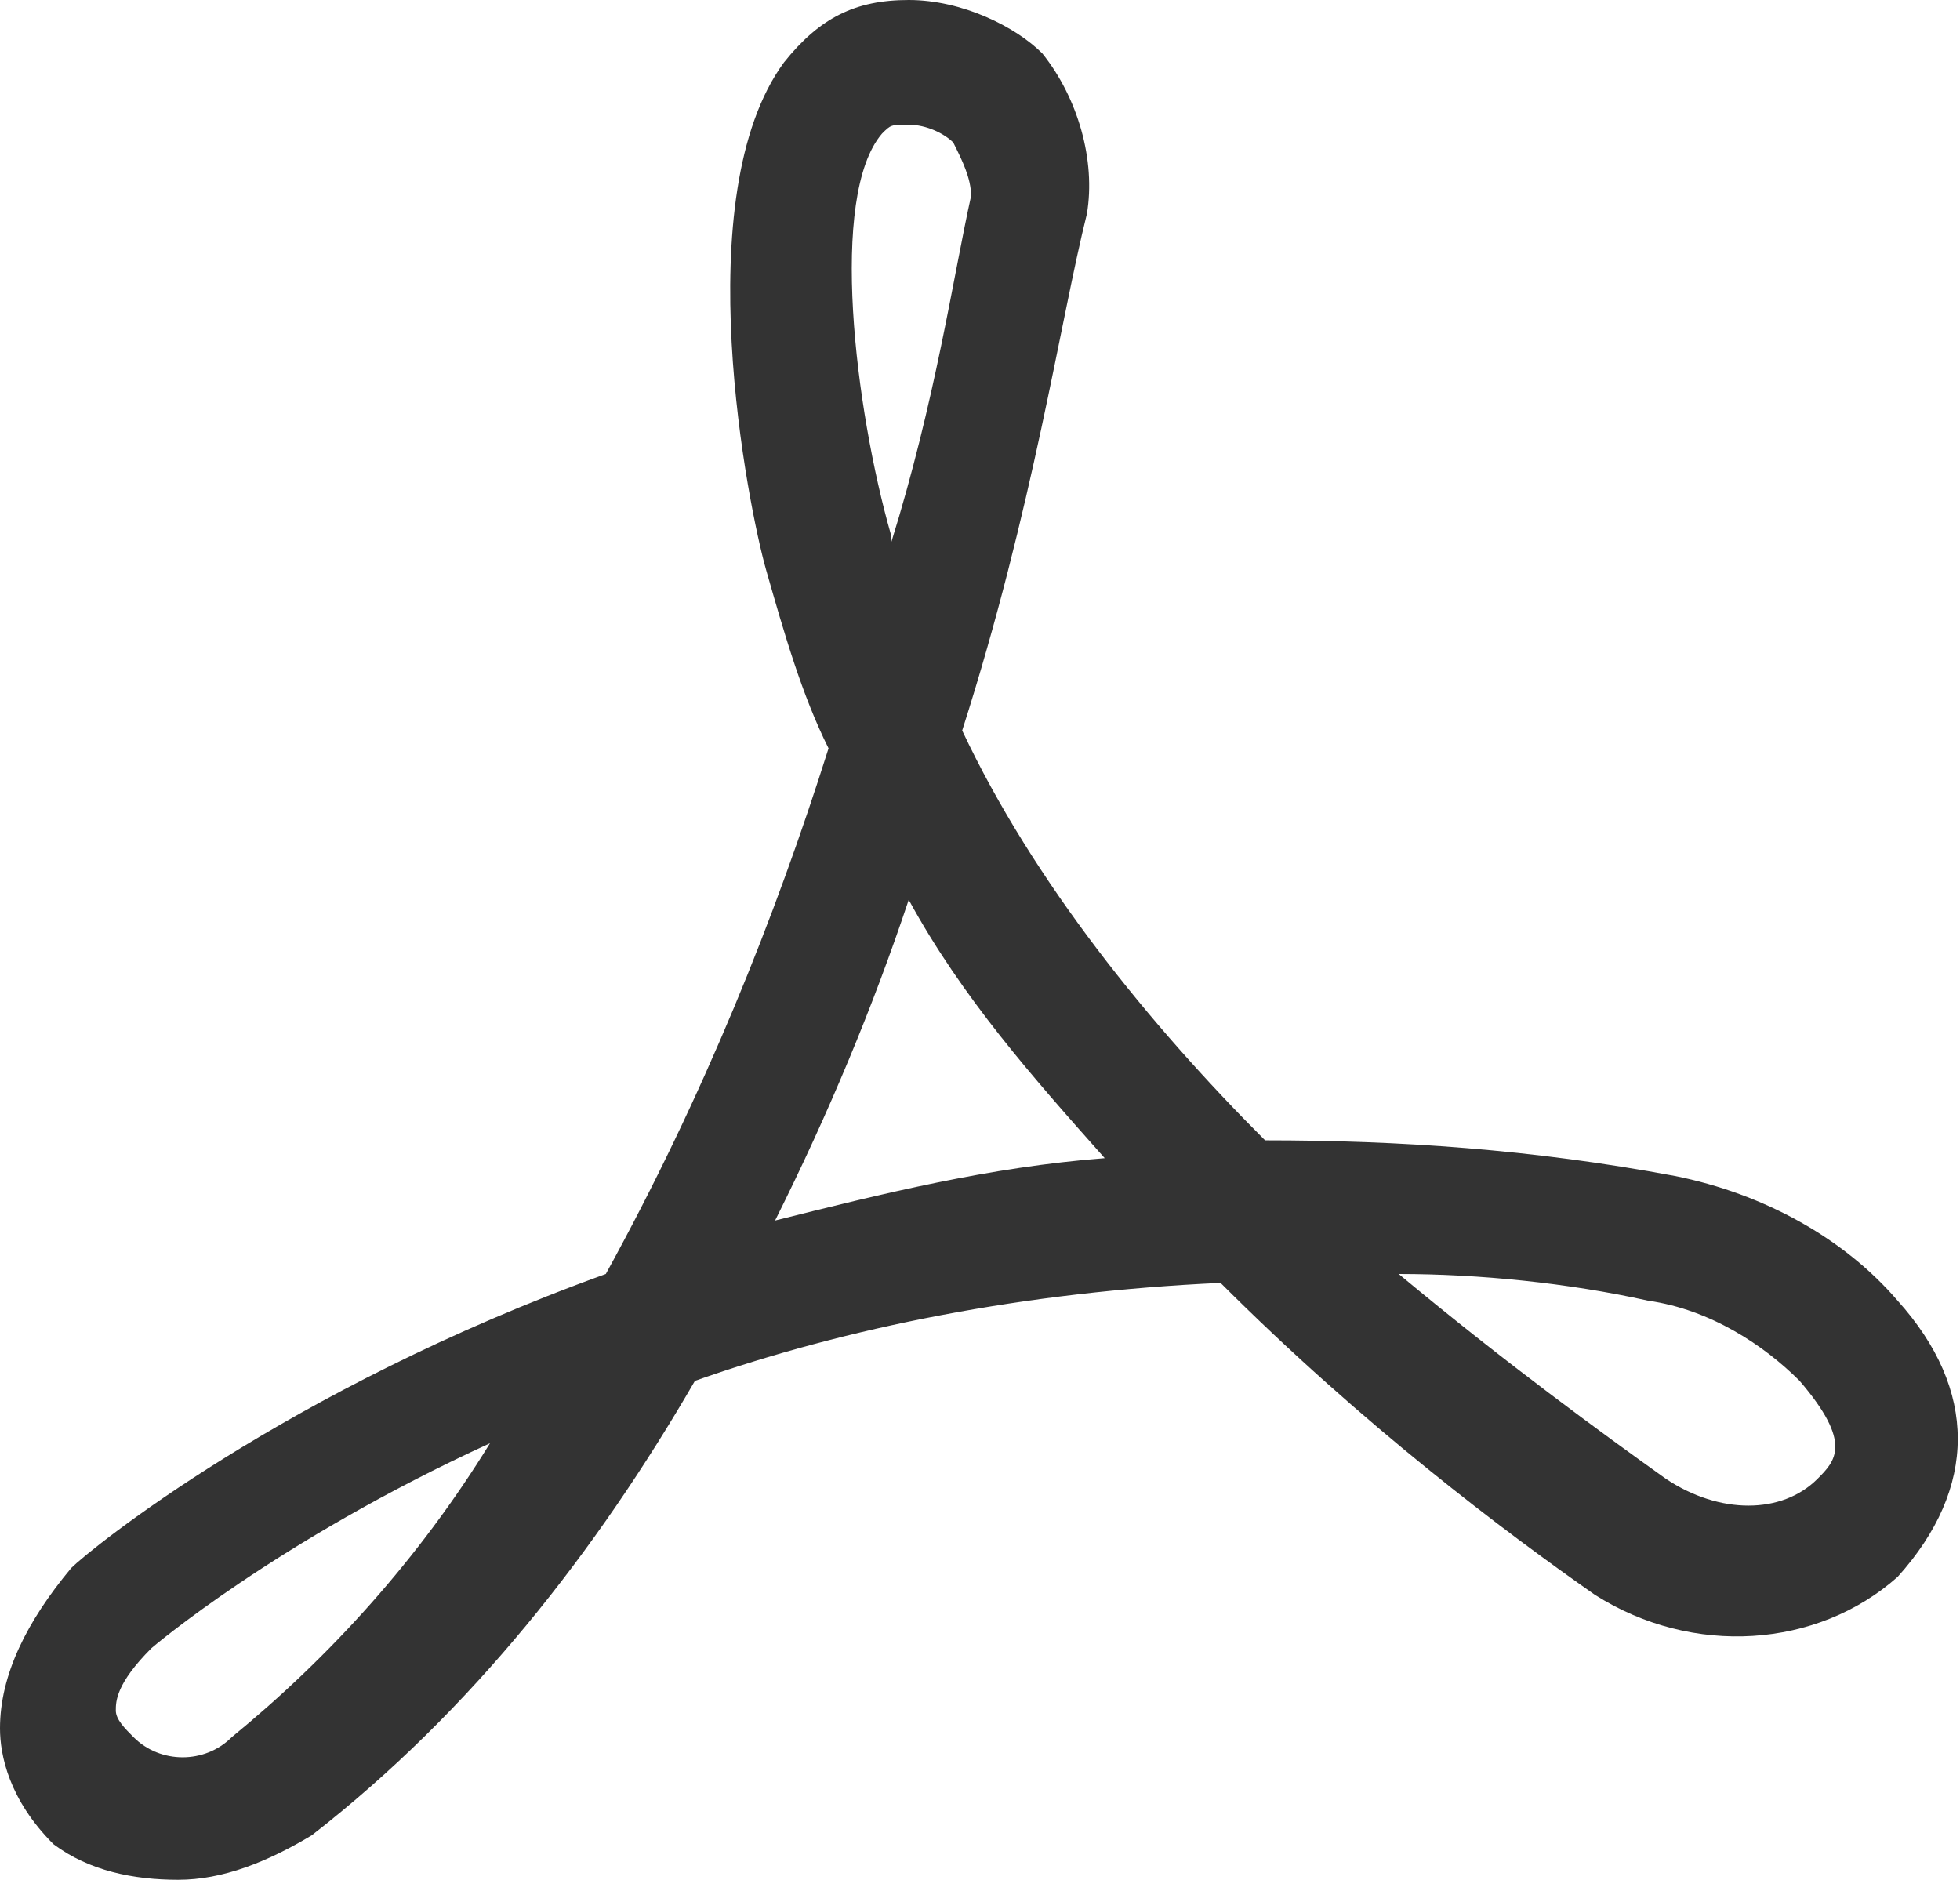 <?xml version="1.0" encoding="utf-8"?>
<!-- Generator: Adobe Illustrator 24.1.3, SVG Export Plug-In . SVG Version: 6.00 Build 0)  -->
<svg version="1.1" id="Layer_1" xmlns="http://www.w3.org/2000/svg" xmlns:xlink="http://www.w3.org/1999/xlink" x="0px" y="0px"
	 viewBox="0 0 22 21.1" style="enable-background:new 0 0 22 21.1;" xml:space="preserve">
<style type="text/css">
	.st0{fill:#333333;}
</style>
<path class="st0" d="M21.3,14.6c-0.6-0.7-1.5-1.2-2.5-1.4c-1.6-0.3-3.1-0.4-4.6-0.4c-1.3-1.3-2.6-2.9-3.4-4.6
	c0.8-2.5,1.1-4.6,1.4-5.8c0.1-0.6-0.1-1.3-0.5-1.8C11.4,0.3,10.8,0,10.2,0l0,0c-0.6,0-1,0.2-1.4,0.7c-1.1,1.5-0.4,5-0.2,5.7
	C8.8,7.1,9,7.8,9.3,8.4c-0.6,1.9-1.4,3.9-2.5,5.9c-3.6,1.3-5.8,3.1-6,3.3C0.3,18.2,0,18.8,0,19.4c0,0.3,0.1,0.8,0.6,1.3
	C1,21,1.5,21.1,2,21.1s1-0.2,1.5-0.5c1.8-1.4,3.2-3.2,4.3-5.1c1.7-0.6,3.7-1,5.9-1.1c1.6,1.6,3.2,2.8,4.2,3.5
	c1.1,0.7,2.5,0.6,3.4-0.2C22.2,16.7,22.2,15.6,21.3,14.6z M2.6,19.5c-0.3,0.3-0.8,0.3-1.1,0c-0.1-0.1-0.2-0.2-0.2-0.3
	c0-0.1,0-0.3,0.4-0.7c0,0,1.4-1.2,3.8-2.3C4.7,17.5,3.7,18.6,2.6,19.5z M9.9,1.5C10,1.4,10,1.4,10.2,1.4c0.2,0,0.4,0.1,0.5,0.2
	c0.1,0.2,0.2,0.4,0.2,0.6l0,0c-0.2,0.9-0.4,2.3-0.9,3.9c0,0,0-0.1,0-0.1C9.6,4.6,9.3,2.2,9.9,1.5z M8.7,13.7
	c0.6-1.2,1.1-2.4,1.5-3.6c0.6,1.1,1.4,2,2.2,2.9C11.1,13.1,9.9,13.4,8.7,13.7z M20.4,16.6C20,17,19.3,17,18.7,16.6
	c-0.7-0.5-1.8-1.3-3-2.3c0.9,0,1.9,0.1,2.8,0.3c0.7,0.1,1.3,0.5,1.7,0.9C20.8,16.2,20.6,16.4,20.4,16.6z"/>
</svg>
